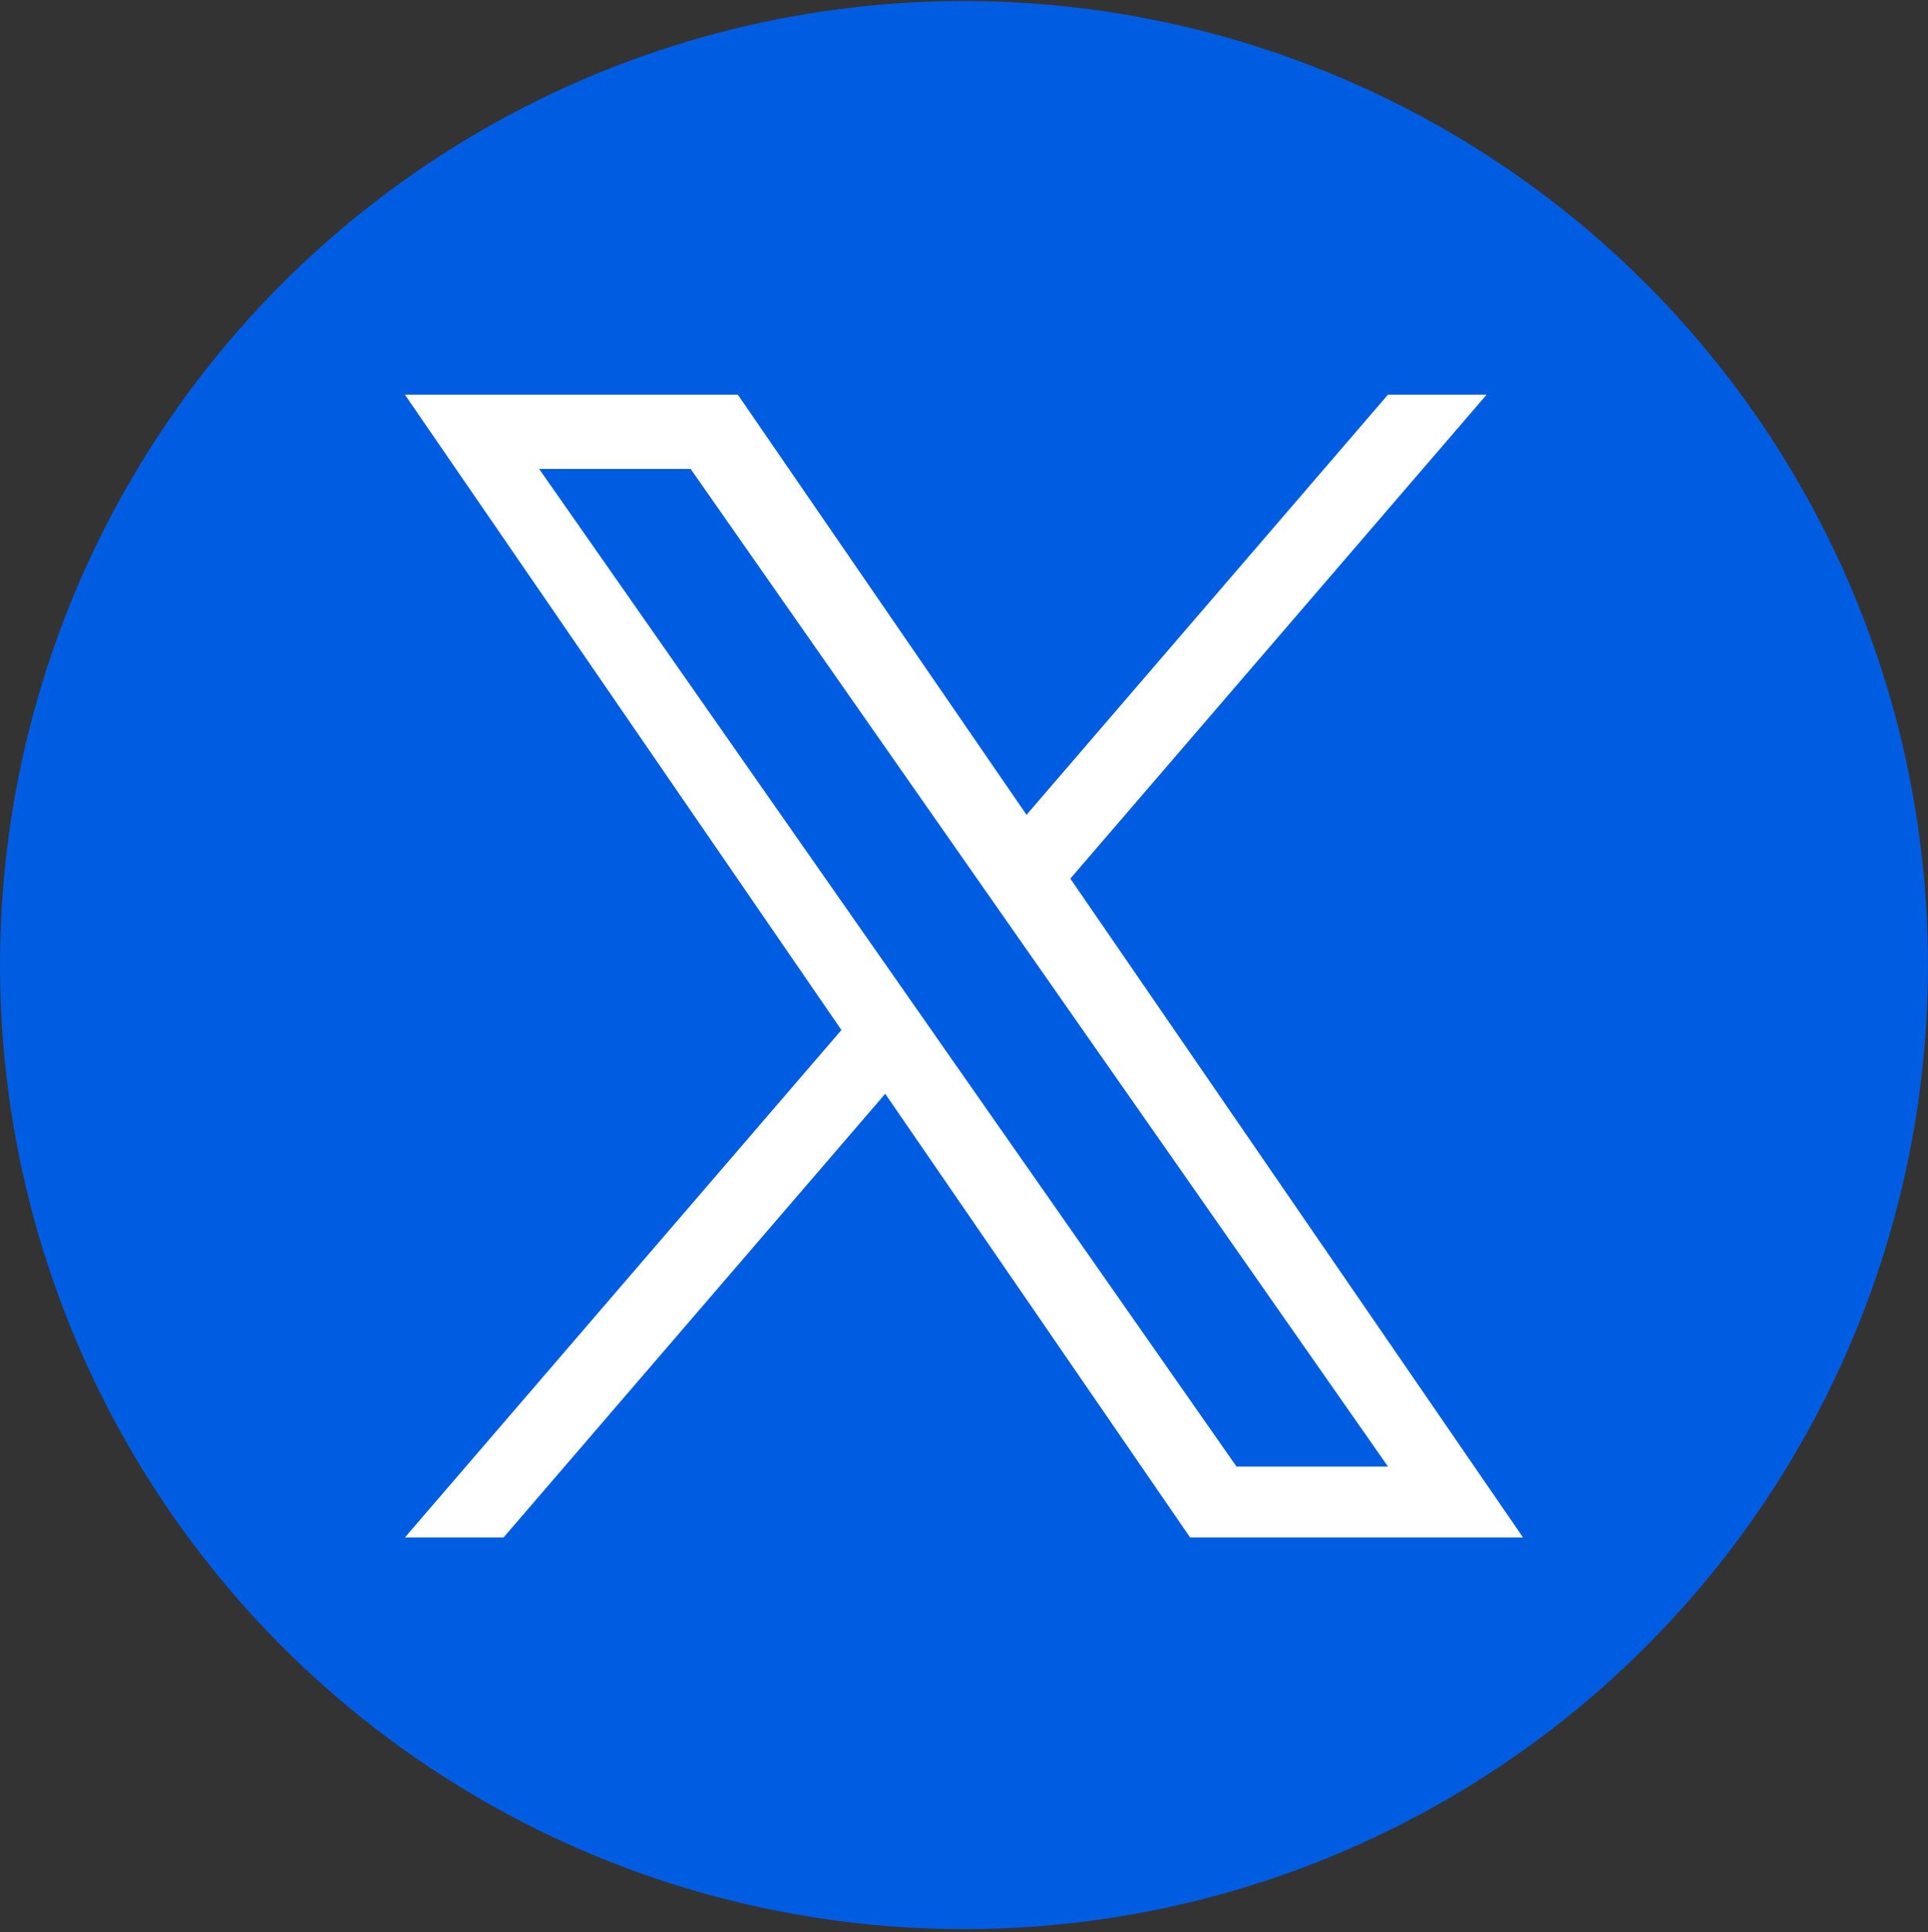 <?xml version="1.0" encoding="UTF-8"?><svg id="Layer_1" xmlns="http://www.w3.org/2000/svg" viewBox="0 0 599.4 600.64"><rect x="0" y="0" width="599.4" height="600.64" fill="#333333" stroke="none"/><defs><style>.cls-1{fill:#fff;}.cls-1,.cls-2{stroke-width:0px;}.cls-2{fill:#005ce0;}</style></defs><circle class="cls-2" cx="299.7" cy="300.01" r="299.7"/><path class="cls-1" d="m332.77,273.12l129.41-150.43h-30.67l-112.37,130.61-89.75-130.61h-103.51l135.71,197.51-135.71,157.75h30.67l118.66-137.93,94.78,137.93h103.51l-140.75-204.83h0Zm-42,48.82l-13.75-19.67-109.41-156.5h47.1l88.29,126.3,13.75,19.67,114.77,164.17h-47.1l-93.66-133.96h0Z"/></svg>